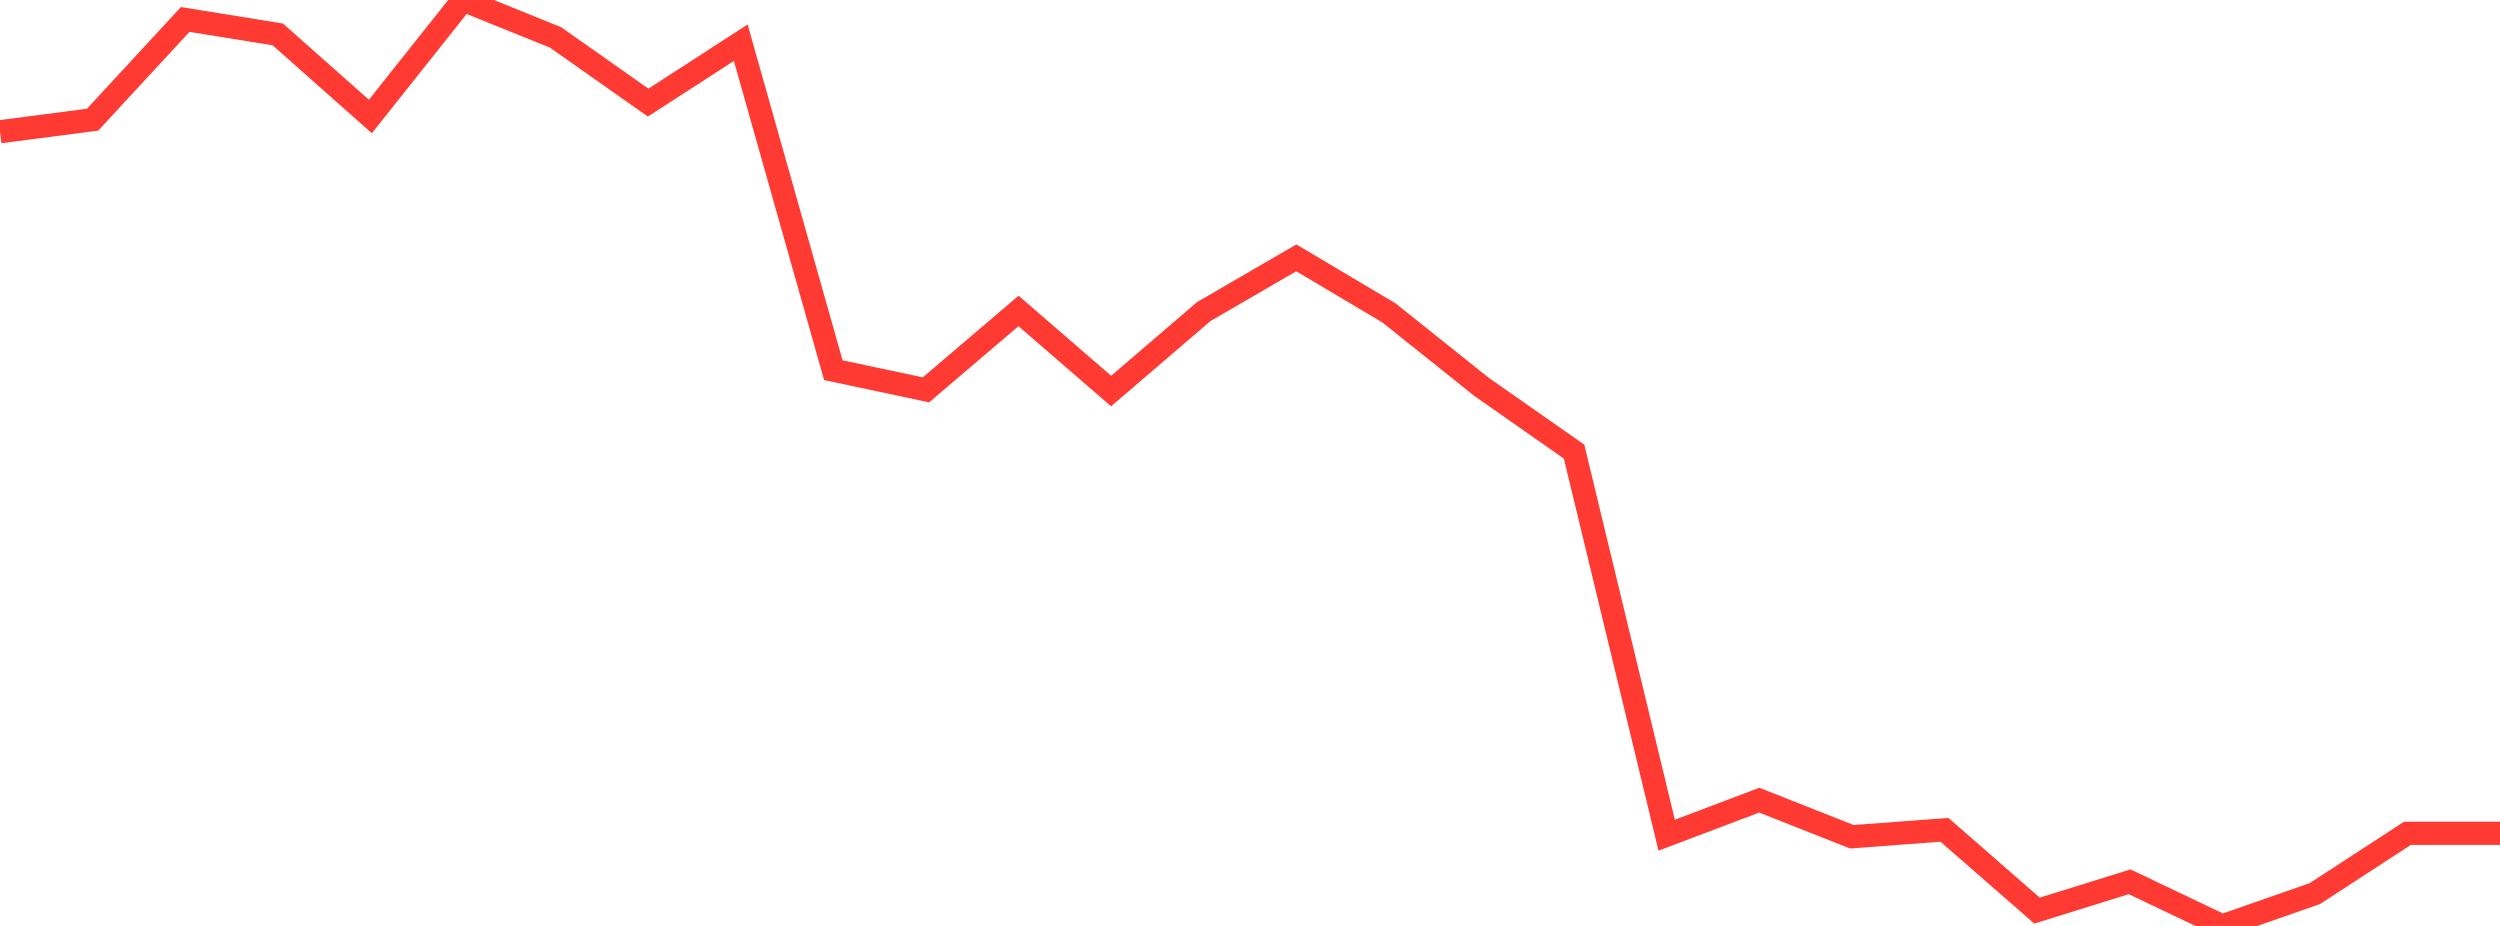 <?xml version="1.0" standalone="no"?>
<!DOCTYPE svg PUBLIC "-//W3C//DTD SVG 1.1//EN" "http://www.w3.org/Graphics/SVG/1.1/DTD/svg11.dtd">

<svg width="135" height="50" viewBox="0 0 135 50" preserveAspectRatio="none" 
  xmlns="http://www.w3.org/2000/svg"
  xmlns:xlink="http://www.w3.org/1999/xlink">


<polyline points="0.0, 7.114 5.0, 6.462 10.0, 1.051 15.0, 1.858 20.0, 6.29 25.0, 0.0 30.0, 2.021 35.0, 5.541 40.0, 2.306 45.0, 19.99 50.0, 21.052 55.0, 16.792 60.0, 21.116 65.0, 16.827 70.0, 13.924 75.0, 16.894 80.0, 20.889 85.0, 24.388 90.0, 45.1 95.0, 43.209 100.0, 45.185 105.0, 44.81 110.0, 49.173 115.0, 47.616 120.0, 50.0 125.0, 48.255 130.0, 45 135.0, 45" fill="none" stroke="#ff3a33" stroke-width="1.25"/>

</svg>